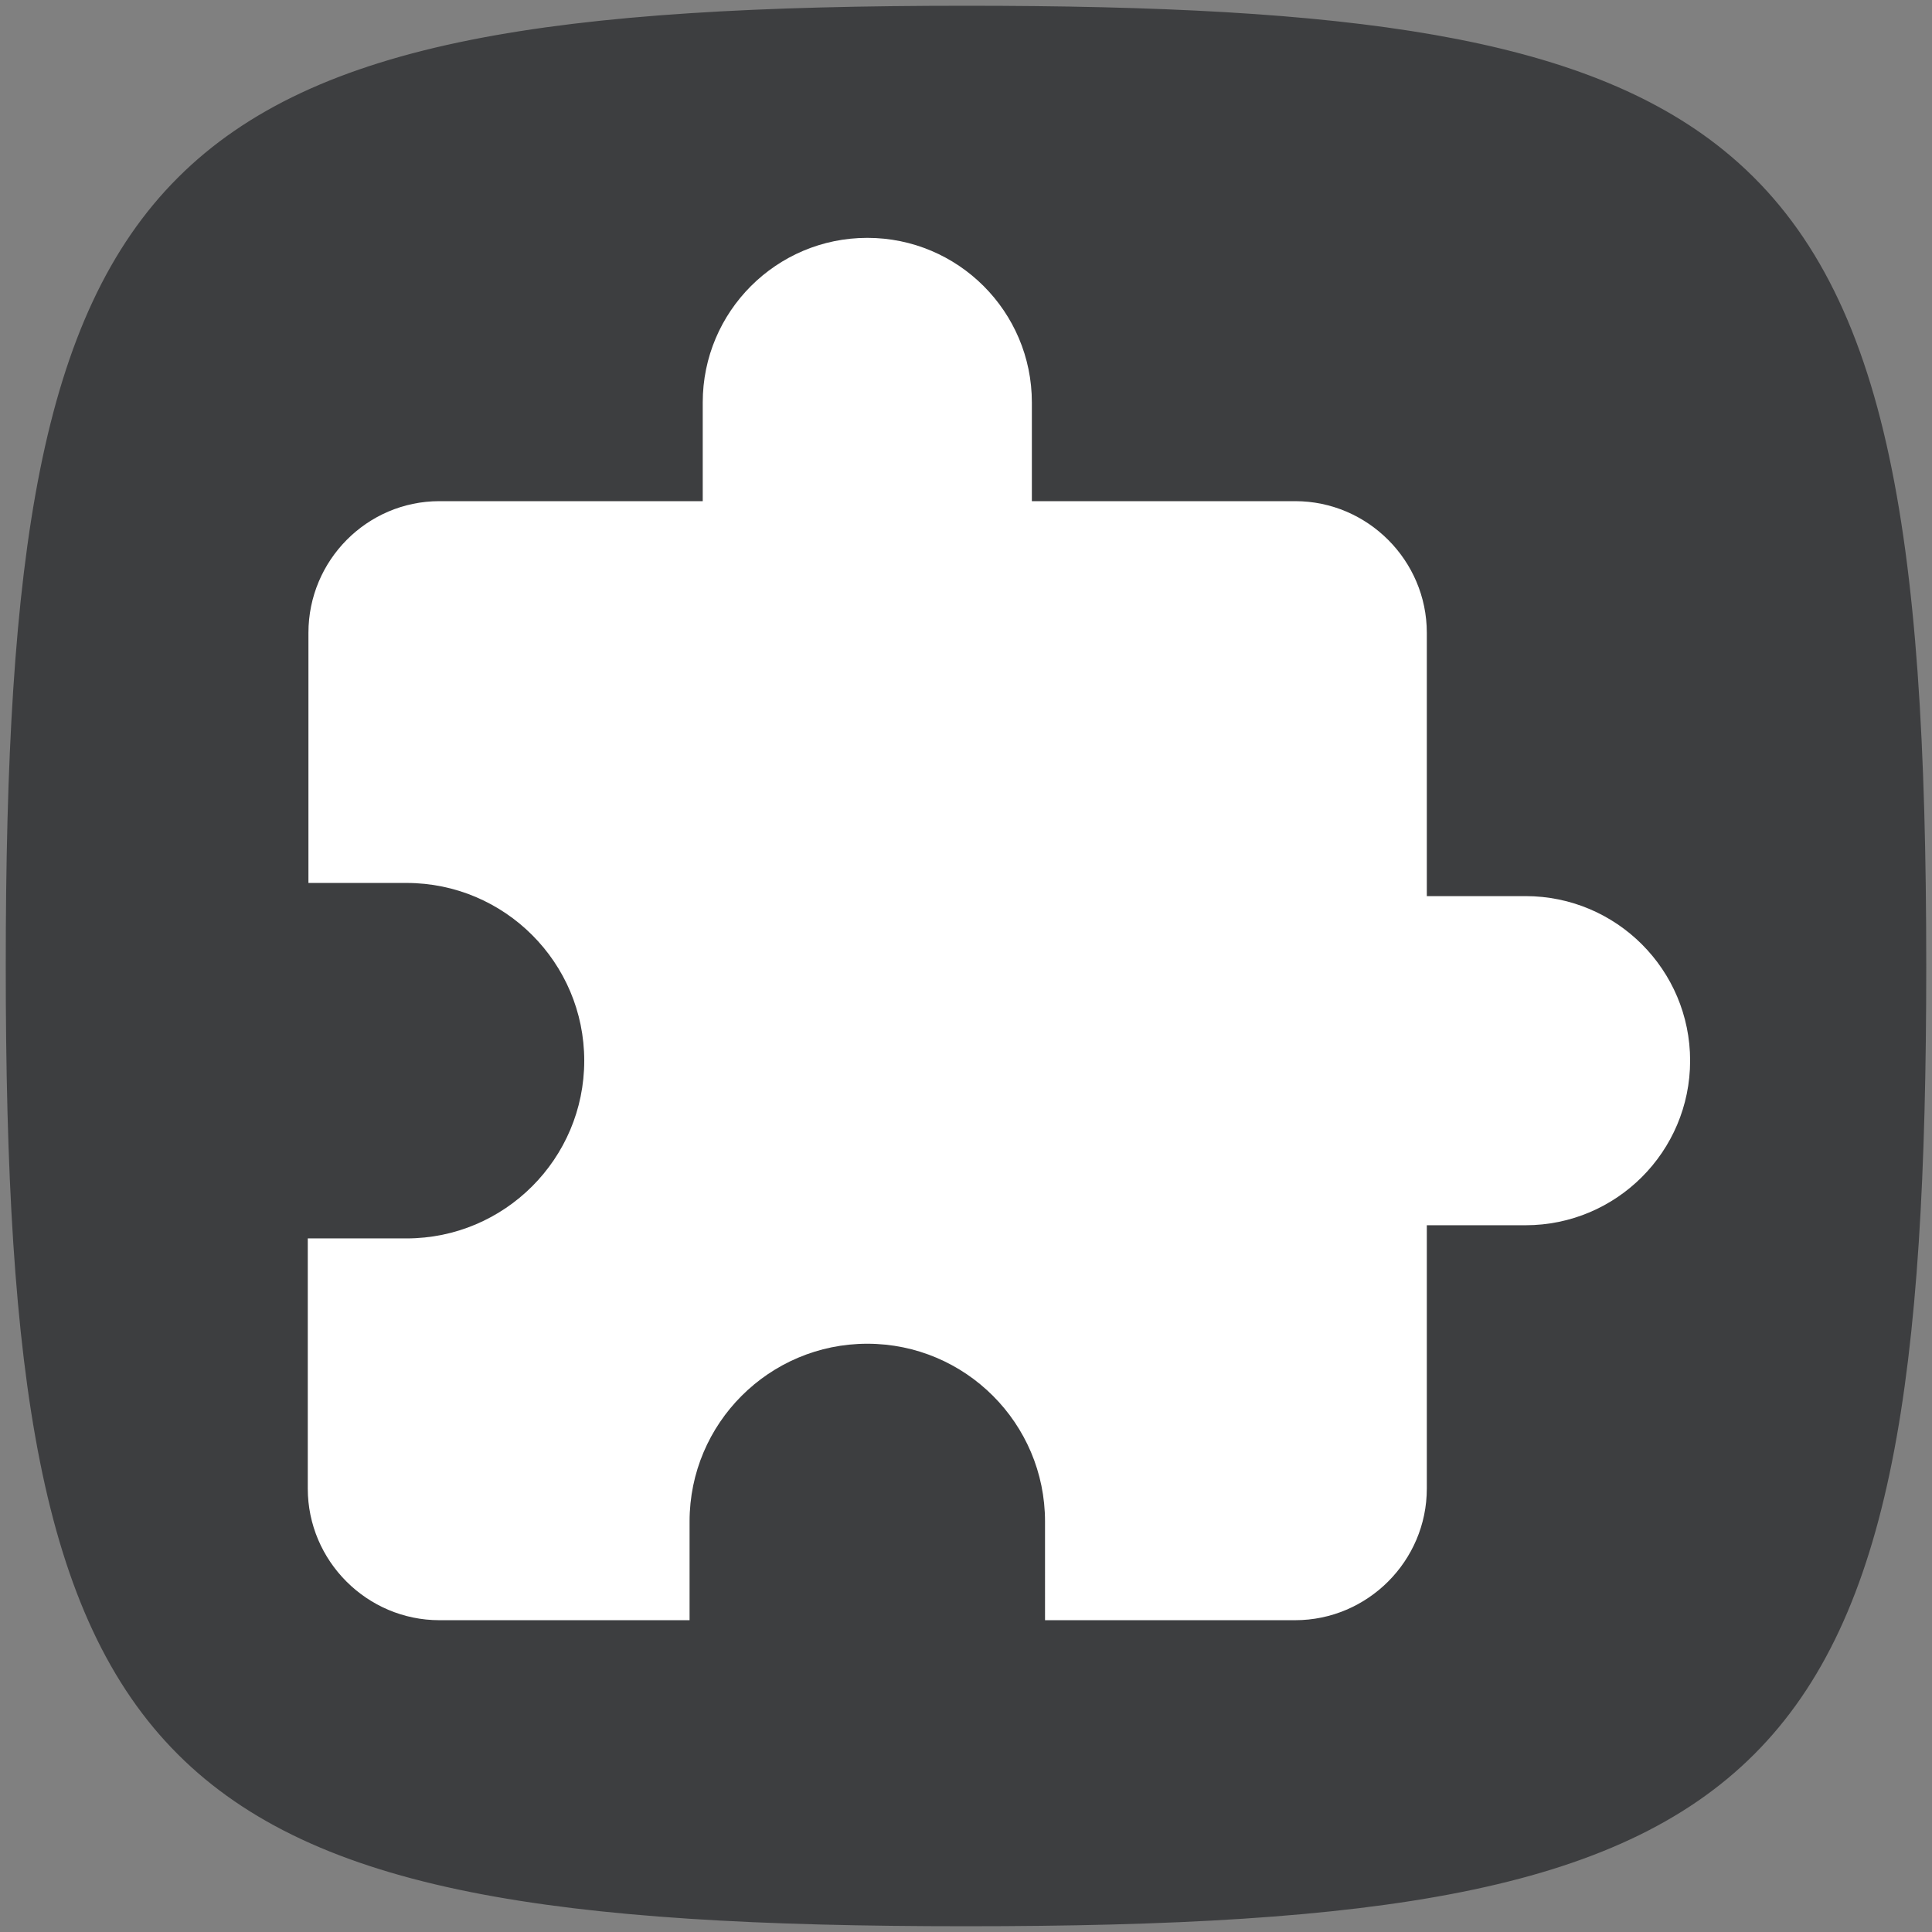 <?xml version="1.0" encoding="UTF-8" standalone="no"?>
<svg
   xmlns:dc="http://purl.org/dc/elements/1.1/"
   xmlns:cc="http://creativecommons.org/ns#"
   xmlns:rdf="http://www.w3.org/1999/02/22-rdf-syntax-ns#"
   xmlns:svg="http://www.w3.org/2000/svg"
   xmlns="http://www.w3.org/2000/svg"
   xmlns:sodipodi="http://sodipodi.sourceforge.net/DTD/sodipodi-0.dtd"
   xmlns:inkscape="http://www.inkscape.org/namespaces/inkscape"
   version="1.1"
   id="Calque_1"
   x="0px"
   y="0px"
   viewBox="0 0 210 210"
   style="enable-background:new 0 0 210 210;"
   xml:space="preserve"
   sodipodi:docname="icon_mac.svg"
   inkscape:version="1.0.1 (3bc2e813f5, 2020-09-07)"><rect x="0" y="0" width="210" height="210" fill="#808080" stroke="none"/><defs
   id="defs14" /><sodipodi:namedview
   pagecolor="#ffffff"
   bordercolor="#666666"
   borderopacity="1"
   objecttolerance="10"
   gridtolerance="10"
   guidetolerance="10"
   inkscape:pageopacity="0"
   inkscape:pageshadow="2"
   inkscape:window-width="1920"
   inkscape:window-height="1017"
   id="namedview12"
   showgrid="false"
   inkscape:zoom="2.247619"
   inkscape:cx="-49.696189"
   inkscape:cy="118.69405"
   inkscape:window-x="-8"
   inkscape:window-y="-8"
   inkscape:window-maximized="1"
   inkscape:current-layer="g848"
   inkscape:document-rotation="0" />
<style
   type="text/css"
   id="style2">
	.st0{fill:#7B7B7B;stroke:#67C549;stroke-width:0.75;stroke-miterlimit:10;}
	.st1{fill:#FFFFFF;}
</style>
<g
   id="g5">
	<path
   id="squircle"
   class="st0"
   d="M 105,1 C 15.9,1 1,15.9 1,105 1,194.1 15.9,209 105,209 194.1,209 209,194.1 209,105 209,57.351 204.739,30.922 187.146,16.645 171.842,4.225 146.451,1 105,1 Z"
   style="fill:#3d3e40;fill-opacity:1;stroke:#3d3e40;stroke-width:0.75;stroke-miterlimit:10;stroke-opacity:1"
   inkscape:connector-curvature="0"
   sodipodi:nodetypes="ssssss" />
</g>

<g
   id="g848"
   transform="matrix(7.155,0,0,7.155,19.144,18.699)"><path
     d="M 0,0 H 24 V 24 H 0 Z"
     fill="none"
     id="path834" /><path
     d="M 20.5,11 H 19 V 7 C 19,5.9 18.1,5 17,5 H 13 V 3.5 C 13,2.12 11.88,1 10.5,1 9.12,1 8,2.12 8,3.5 V 5 H 4 C 2.9,5 2.01,5.9 2.01,7 v 3.8 H 3.5 c 1.49,0 2.7,1.21 2.7,2.7 0,1.49 -1.21,2.7 -2.7,2.7 H 2 V 20 c 0,1.1 0.9,2 2,2 h 3.8 v -1.5 c 0,-1.49 1.21,-2.7 2.7,-2.7 1.49,0 2.7,1.21 2.7,2.7 V 22 H 17 c 1.1,0 2,-0.9 2,-2 v -4 h 1.5 C 21.88,16 23,14.88 23,13.5 23,12.12 21.88,11 20.5,11 Z"
     id="path836"
     style="fill:#ffffff;fill-opacity:1" /></g></svg>
